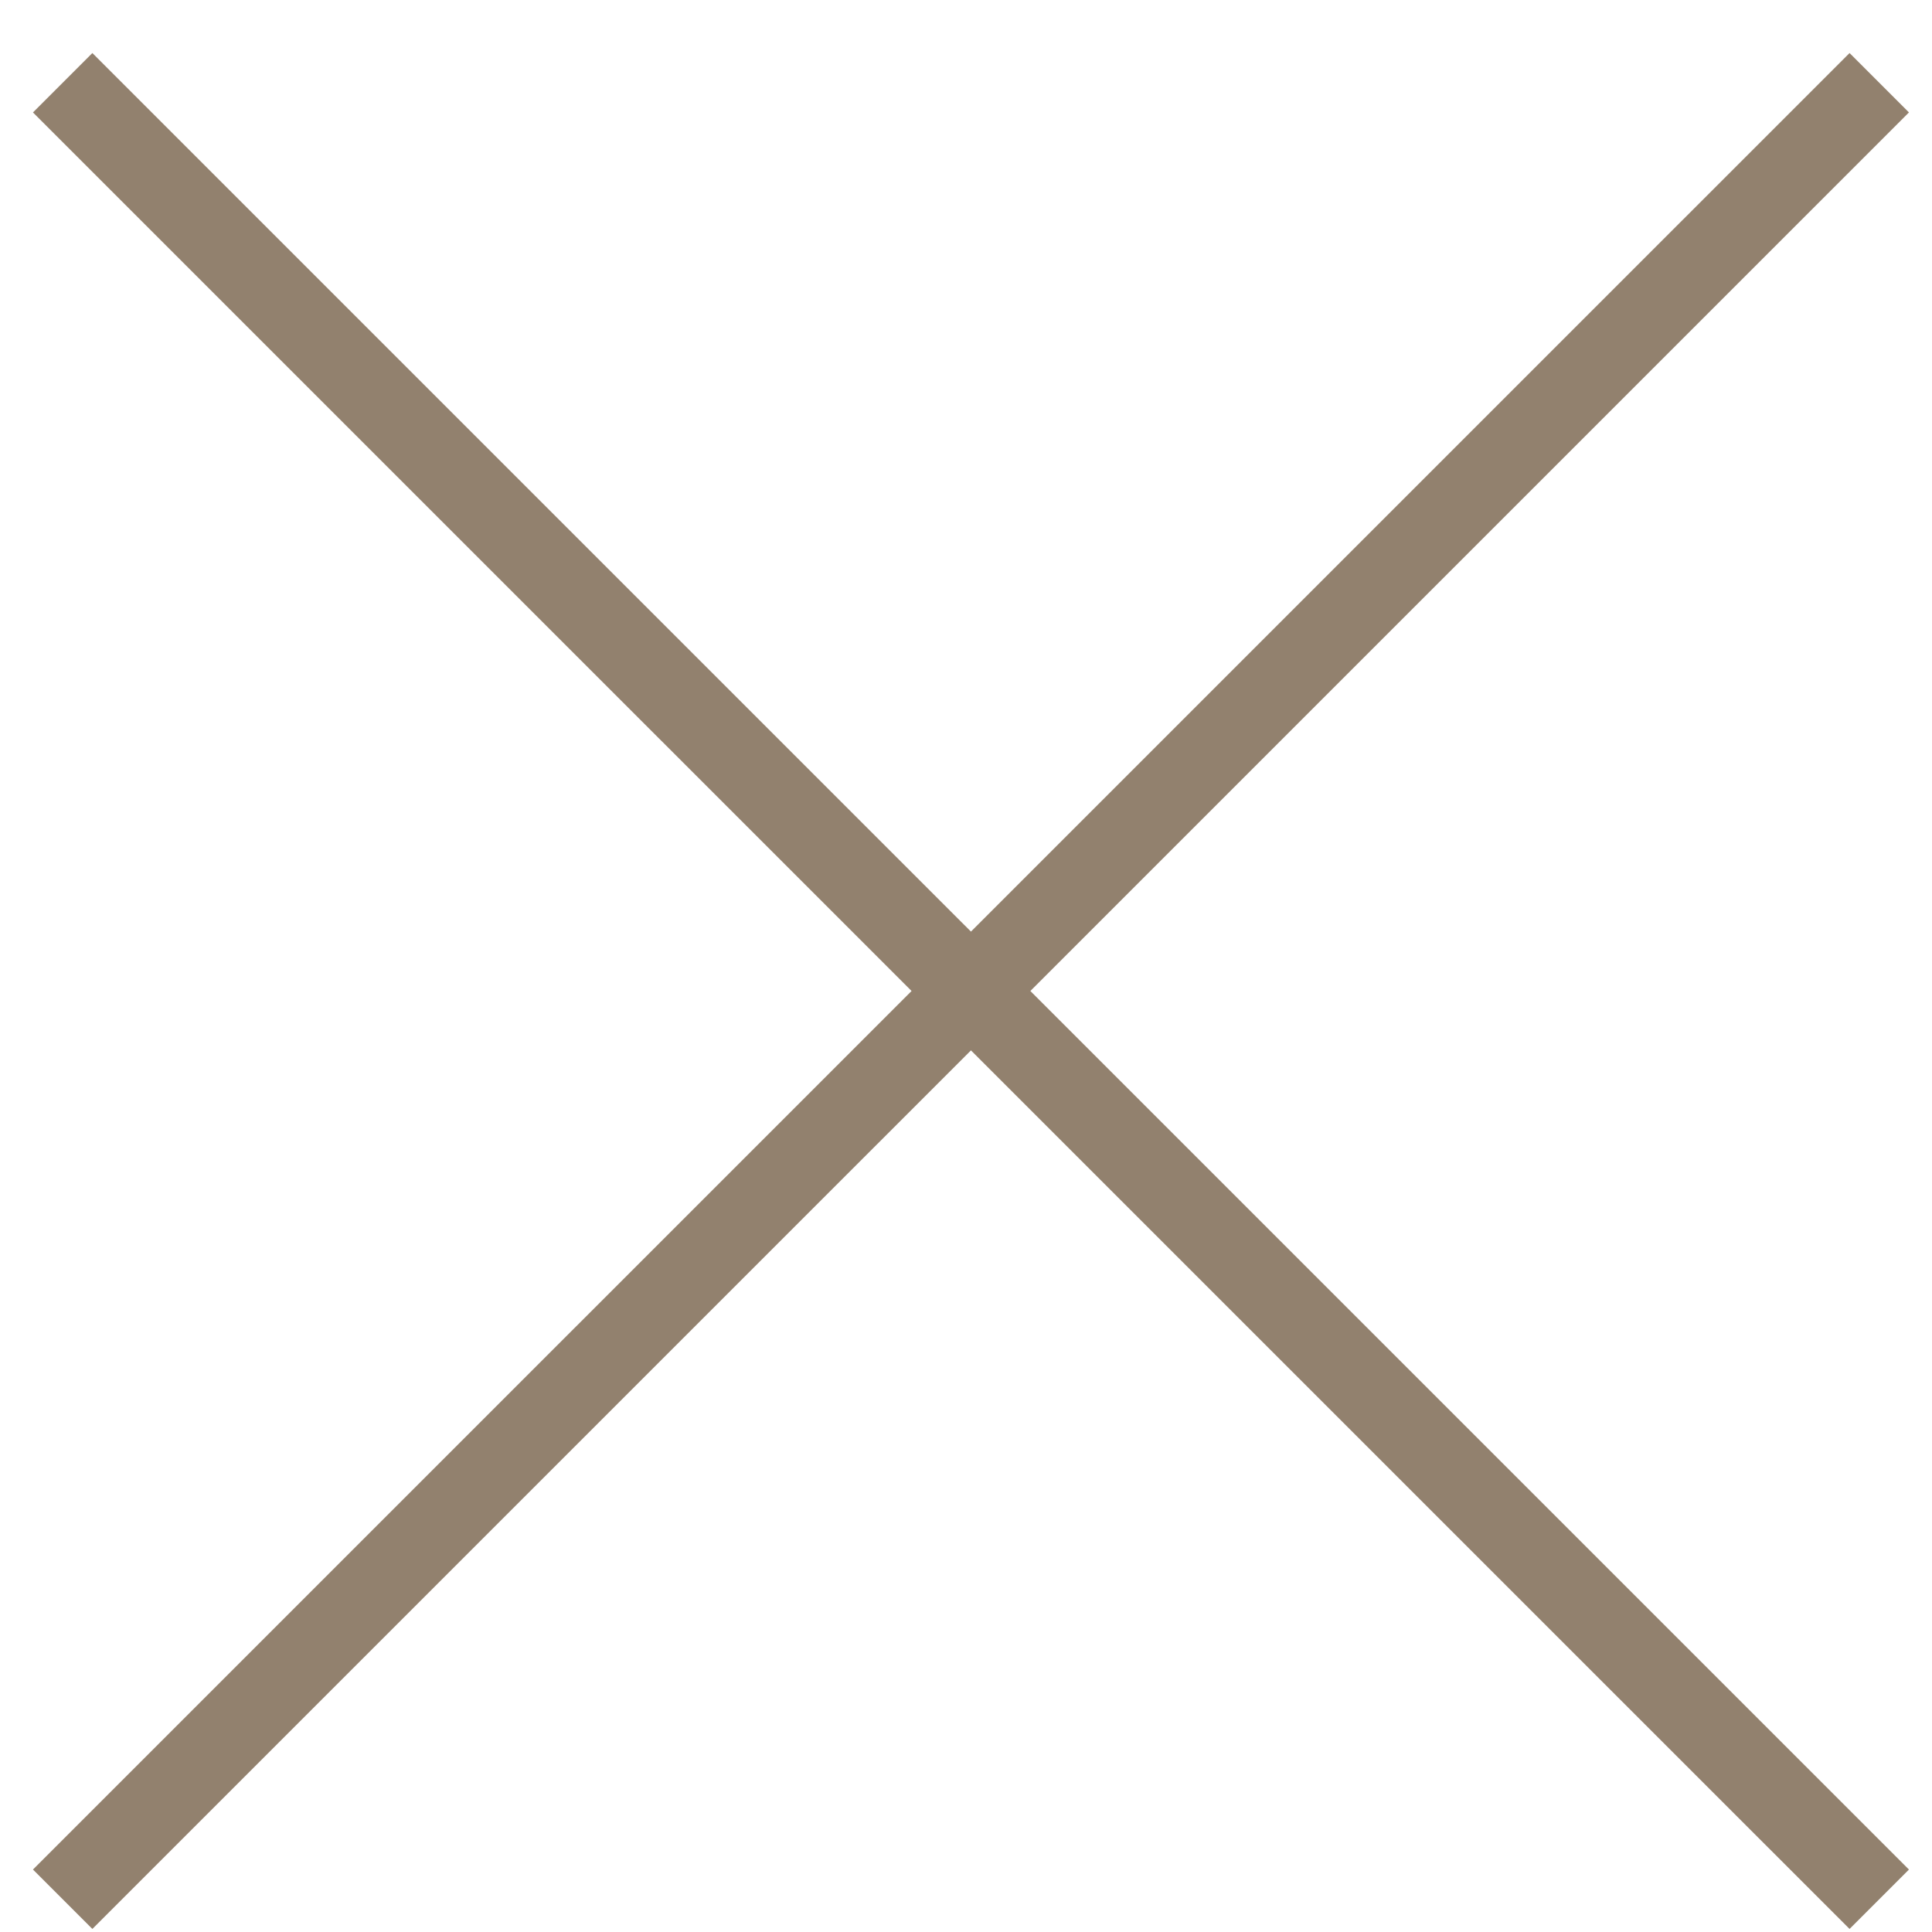 <svg width="23" height="23" viewBox="0 0 23 23" fill="none" xmlns="http://www.w3.org/2000/svg">
<path fill-rule="evenodd" clip-rule="evenodd" d="M22.372 0.985L0.746 22.61Z" fill="#202020"/>
<path d="M22.372 0.985L0.746 22.61" stroke="#92816E"/>
<path fill-rule="evenodd" clip-rule="evenodd" d="M22.372 22.61L0.746 0.985Z" fill="#202020"/>
<path d="M22.372 22.61L0.746 0.985" stroke="#92816E"/>
</svg>

